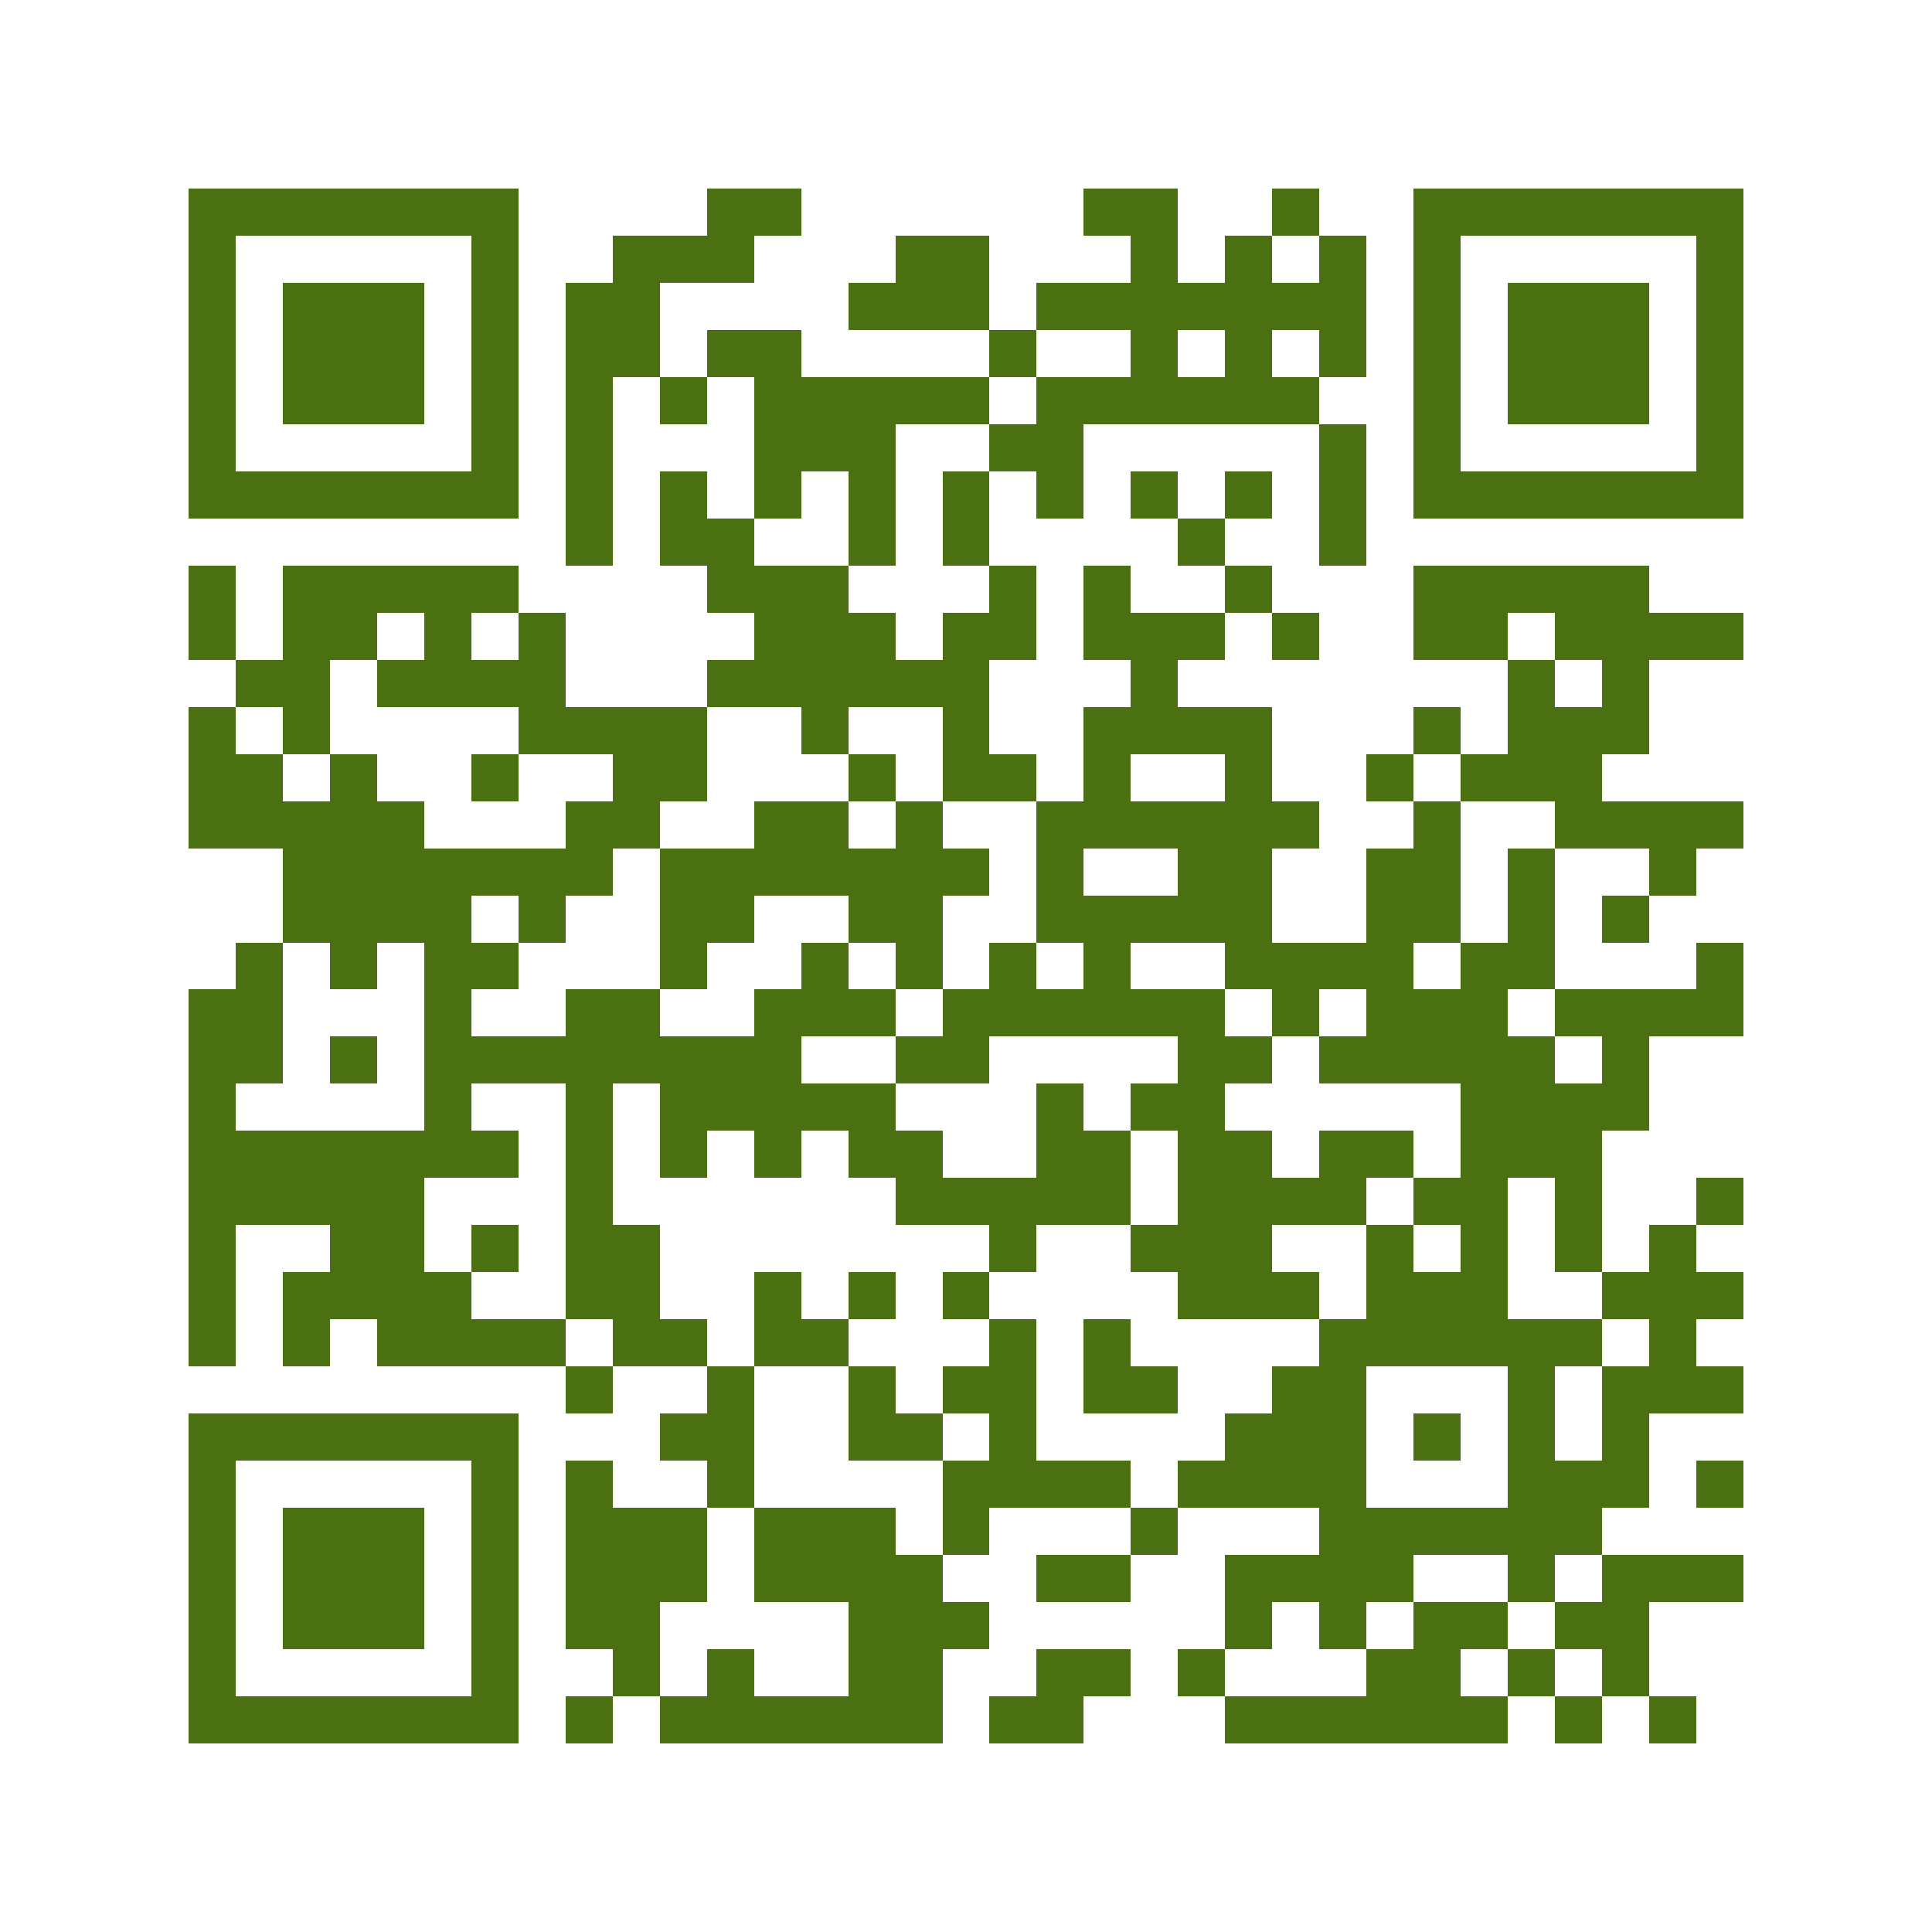 <svg xmlns="http://www.w3.org/2000/svg" width="150" height="150" viewBox="0 0 41 41" shape-rendering="crispEdges"><path fill="#ffffff" d="M0 0h41v41H0z"/><path stroke="#4A7012" d="M4 4.5h7m4 0h2m6 0h2m2 0h1m2 0h7M4 5.5h1m5 0h1m2 0h3m3 0h2m3 0h1m1 0h1m1 0h1m1 0h1m5 0h1M4 6.5h1m1 0h3m1 0h1m1 0h2m4 0h3m1 0h7m1 0h1m1 0h3m1 0h1M4 7.5h1m1 0h3m1 0h1m1 0h2m1 0h2m4 0h1m2 0h1m1 0h1m1 0h1m1 0h1m1 0h3m1 0h1M4 8.5h1m1 0h3m1 0h1m1 0h1m1 0h1m1 0h5m1 0h6m2 0h1m1 0h3m1 0h1M4 9.5h1m5 0h1m1 0h1m3 0h3m2 0h2m5 0h1m1 0h1m5 0h1M4 10.5h7m1 0h1m1 0h1m1 0h1m1 0h1m1 0h1m1 0h1m1 0h1m1 0h1m1 0h1m1 0h7M12 11.5h1m1 0h2m2 0h1m1 0h1m4 0h1m2 0h1M4 12.5h1m1 0h5m4 0h3m3 0h1m1 0h1m2 0h1m3 0h5M4 13.5h1m1 0h2m1 0h1m1 0h1m4 0h3m1 0h2m1 0h3m1 0h1m2 0h2m1 0h4M5 14.5h2m1 0h4m3 0h6m3 0h1m7 0h1m1 0h1M4 15.5h1m1 0h1m4 0h4m2 0h1m2 0h1m2 0h4m3 0h1m1 0h3M4 16.5h2m1 0h1m2 0h1m2 0h2m3 0h1m1 0h2m1 0h1m2 0h1m2 0h1m1 0h3M4 17.5h5m3 0h2m2 0h2m1 0h1m2 0h6m2 0h1m2 0h4M6 18.5h7m1 0h7m1 0h1m2 0h2m2 0h2m1 0h1m2 0h1M6 19.5h4m1 0h1m2 0h2m2 0h2m2 0h5m2 0h2m1 0h1m1 0h1M5 20.5h1m1 0h1m1 0h2m3 0h1m2 0h1m1 0h1m1 0h1m1 0h1m2 0h4m1 0h2m3 0h1M4 21.5h2m3 0h1m2 0h2m2 0h3m1 0h6m1 0h1m1 0h3m1 0h4M4 22.5h2m1 0h1m1 0h8m2 0h2m4 0h2m1 0h5m1 0h1M4 23.5h1m4 0h1m2 0h1m1 0h5m3 0h1m1 0h2m5 0h4M4 24.5h7m1 0h1m1 0h1m1 0h1m1 0h2m2 0h2m1 0h2m1 0h2m1 0h3M4 25.5h5m3 0h1m6 0h5m1 0h4m1 0h2m1 0h1m2 0h1M4 26.5h1m2 0h2m1 0h1m1 0h2m7 0h1m2 0h3m2 0h1m1 0h1m1 0h1m1 0h1M4 27.5h1m1 0h4m2 0h2m2 0h1m1 0h1m1 0h1m4 0h3m1 0h3m2 0h3M4 28.5h1m1 0h1m1 0h4m1 0h2m1 0h2m3 0h1m1 0h1m4 0h6m1 0h1M12 29.5h1m2 0h1m2 0h1m1 0h2m1 0h2m2 0h2m3 0h1m1 0h3M4 30.5h7m3 0h2m2 0h2m1 0h1m4 0h3m1 0h1m1 0h1m1 0h1M4 31.5h1m5 0h1m1 0h1m2 0h1m4 0h4m1 0h4m3 0h3m1 0h1M4 32.5h1m1 0h3m1 0h1m1 0h3m1 0h3m1 0h1m3 0h1m3 0h6M4 33.5h1m1 0h3m1 0h1m1 0h3m1 0h4m2 0h2m2 0h4m2 0h1m1 0h3M4 34.5h1m1 0h3m1 0h1m1 0h2m4 0h3m5 0h1m1 0h1m1 0h2m1 0h2M4 35.5h1m5 0h1m2 0h1m1 0h1m2 0h2m2 0h2m1 0h1m3 0h2m1 0h1m1 0h1M4 36.5h7m1 0h1m1 0h6m1 0h2m3 0h6m1 0h1m1 0h1"/></svg>
